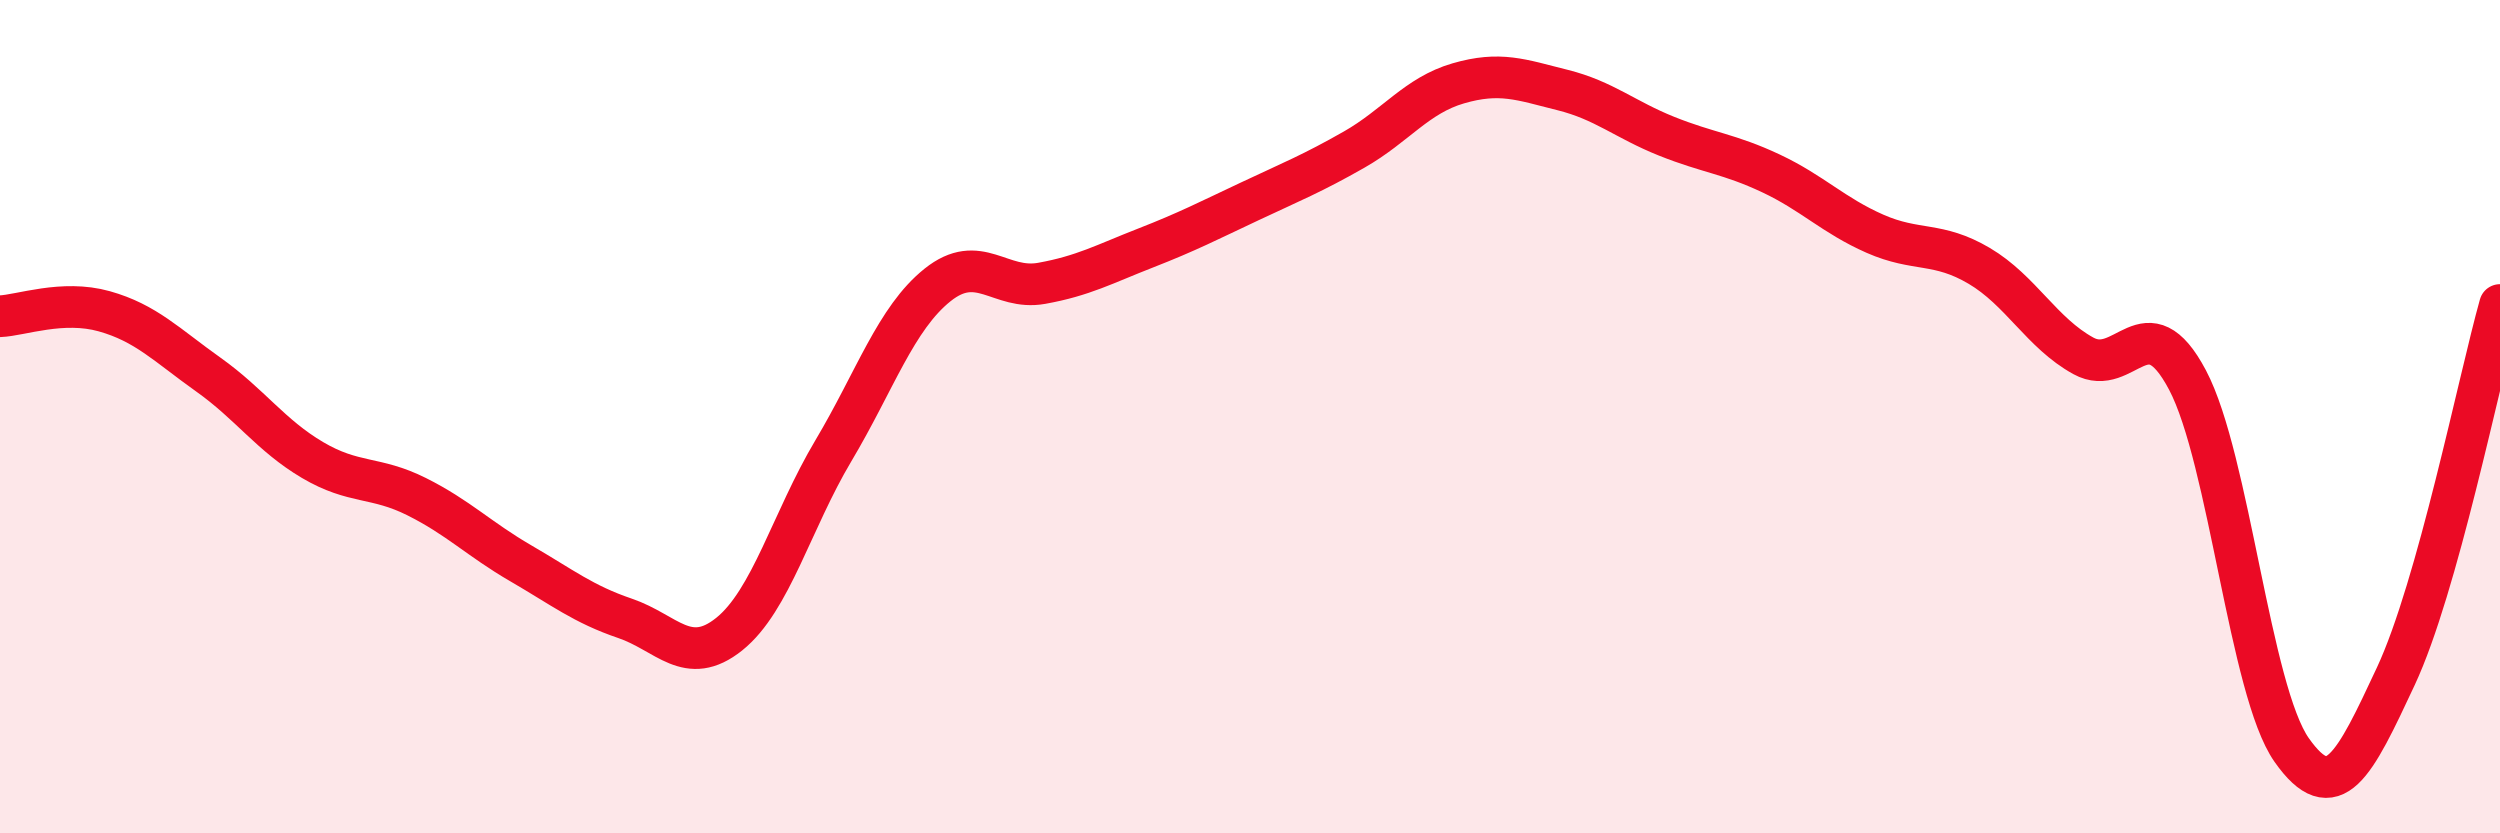 
    <svg width="60" height="20" viewBox="0 0 60 20" xmlns="http://www.w3.org/2000/svg">
      <path
        d="M 0,7.59 C 0.5,7.57 1.5,7.19 2.5,7.47 C 3.5,7.75 4,8.28 5,8.99 C 6,9.7 6.5,10.45 7.5,11.04 C 8.5,11.63 9,11.42 10,11.92 C 11,12.42 11.5,12.94 12.5,13.52 C 13.5,14.1 14,14.5 15,14.84 C 16,15.18 16.5,16.02 17.5,15.22 C 18.5,14.42 19,12.5 20,10.82 C 21,9.14 21.5,7.64 22.5,6.84 C 23.5,6.04 24,6.98 25,6.8 C 26,6.62 26.5,6.34 27.5,5.95 C 28.5,5.56 29,5.3 30,4.83 C 31,4.36 31.5,4.16 32.5,3.59 C 33.5,3.02 34,2.29 35,2 C 36,1.71 36.5,1.91 37.5,2.16 C 38.5,2.41 39,2.87 40,3.27 C 41,3.67 41.5,3.69 42.5,4.16 C 43.5,4.63 44,5.17 45,5.61 C 46,6.05 46.5,5.79 47.5,6.38 C 48.5,6.97 49,7.99 50,8.54 C 51,9.09 51.5,7.23 52.5,9.12 C 53.5,11.01 54,16.58 55,18 C 56,19.42 56.5,18.37 57.5,16.23 C 58.5,14.09 59.5,9.1 60,7.32L60 20L0 20Z"
        fill="#EB0A25"
        opacity="0.1"
        stroke-linecap="round"
        stroke-linejoin="round"
      />
      <path
        d="M 0,7.59 C 0.5,7.57 1.5,7.19 2.5,7.47 C 3.5,7.75 4,8.28 5,8.99 C 6,9.7 6.5,10.45 7.5,11.04 C 8.5,11.63 9,11.42 10,11.92 C 11,12.42 11.5,12.94 12.5,13.52 C 13.5,14.1 14,14.5 15,14.84 C 16,15.18 16.5,16.02 17.5,15.22 C 18.5,14.42 19,12.5 20,10.82 C 21,9.14 21.5,7.64 22.5,6.84 C 23.5,6.04 24,6.98 25,6.8 C 26,6.62 26.5,6.34 27.5,5.95 C 28.5,5.56 29,5.3 30,4.83 C 31,4.36 31.5,4.16 32.5,3.59 C 33.5,3.02 34,2.29 35,2 C 36,1.71 36.5,1.91 37.5,2.16 C 38.5,2.41 39,2.87 40,3.27 C 41,3.67 41.5,3.69 42.5,4.16 C 43.5,4.63 44,5.17 45,5.61 C 46,6.05 46.5,5.79 47.5,6.38 C 48.5,6.97 49,7.99 50,8.54 C 51,9.09 51.5,7.23 52.5,9.12 C 53.5,11.01 54,16.58 55,18 C 56,19.42 56.5,18.37 57.5,16.23 C 58.5,14.09 59.5,9.1 60,7.32"
        stroke="#EB0A25"
        stroke-width="1"
        fill="none"
        stroke-linecap="round"
        stroke-linejoin="round"
      />
    </svg>
  